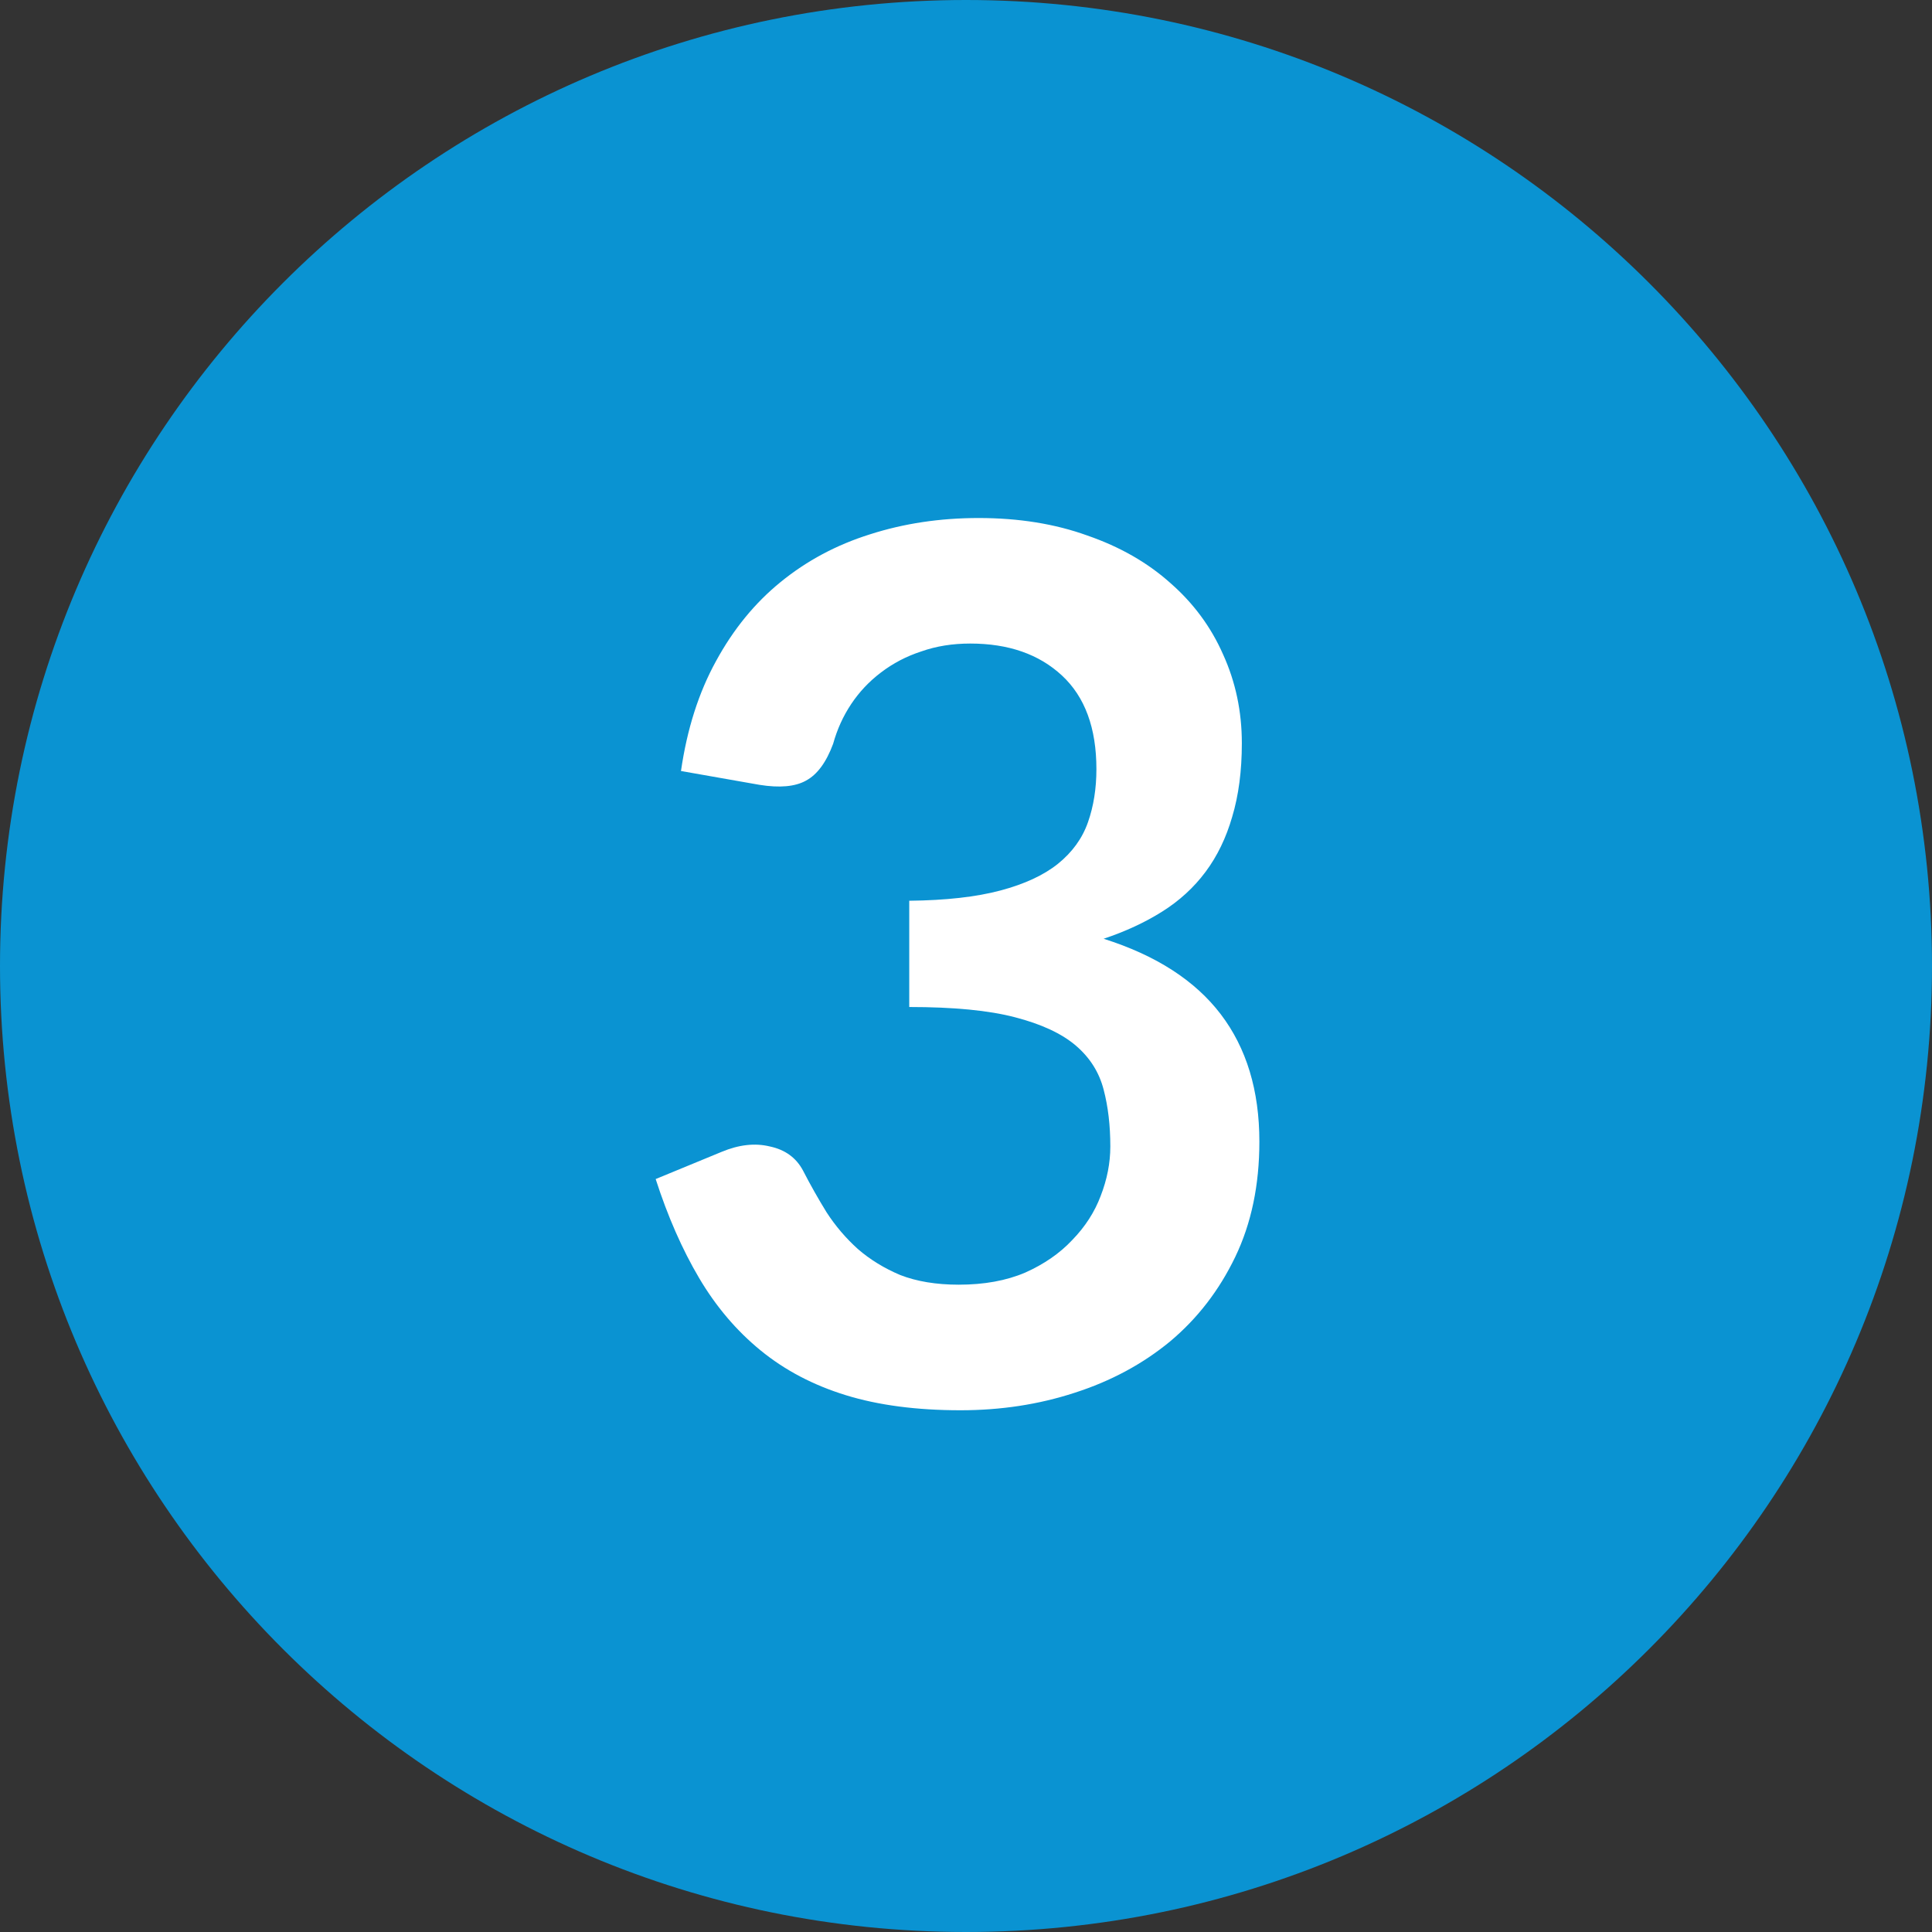 <svg fill="none" height="40" viewBox="0 0 40 40" width="40" xmlns="http://www.w3.org/2000/svg" xmlns:xlink="http://www.w3.org/1999/xlink"><rect x="0" y="0" width="40" height="40" fill="#333333" stroke="none"/><clipPath id="a"><path d="m0 0h40v40h-40z"/></clipPath><g clip-path="url(#a)"><path d="m20 40c11.046 0 20-8.954 20-20s-8.954-20-20-20-20 8.954-20 20 8.954 20 20 20z" fill="#0a93d2"/><path d="m14.099 15.963c.125-.867.367-1.625.725-2.275.358-.658.804-1.204 1.337-1.637.542-.442 1.158-.771 1.85-.988.7-.225 1.45-.338 2.25-.338.833 0 1.583.121 2.25.362.675.233 1.25.562 1.725.988.475.417.838.908 1.087 1.475.258.567.388 1.179.388 1.837 0 .575-.067 1.083-.2 1.525-.125.433-.308.812-.55 1.137-.242.325-.542.6-.9.825-.358.225-.762.412-1.212.562 1.083.342 1.892.863 2.425 1.562.533.7.8 1.579.8 2.638 0 .9-.167 1.696-.5 2.388-.333.692-.783 1.275-1.35 1.75-.567.467-1.225.821-1.975 1.062-.742.242-1.529.362-2.362.362-.908 0-1.7-.104-2.375-.312s-1.262-.517-1.762-.925-.925-.908-1.275-1.5-.65-1.275-.9-2.05l1.363-.562c.358-.15.692-.188 1-.113.317.067.546.233.688.5.15.292.312.579.487.863.183.283.4.537.65.762.25.217.542.396.875.537.342.133.746.2 1.212.2.525 0 .983-.083 1.375-.25.392-.175.717-.4.975-.675.267-.275.463-.579.588-.912.133-.342.2-.683.2-1.025 0-.433-.046-.825-.138-1.175-.092-.358-.283-.662-.575-.912-.292-.25-.713-.446-1.262-.588-.542-.142-1.271-.212-2.188-.212v-2.2c.758-.008 1.387-.079 1.887-.212s.896-.317 1.188-.55c.3-.242.508-.529.625-.863.117-.333.175-.7.175-1.1 0-.85-.237-1.496-.713-1.938s-1.108-.662-1.9-.662c-.367 0-.704.054-1.012.163-.308.1-.588.246-.838.438-.242.183-.446.4-.613.65-.167.25-.292.525-.375.825-.142.383-.329.637-.562.762-.225.125-.546.154-.963.087z" fill="#fff"/></g></svg>